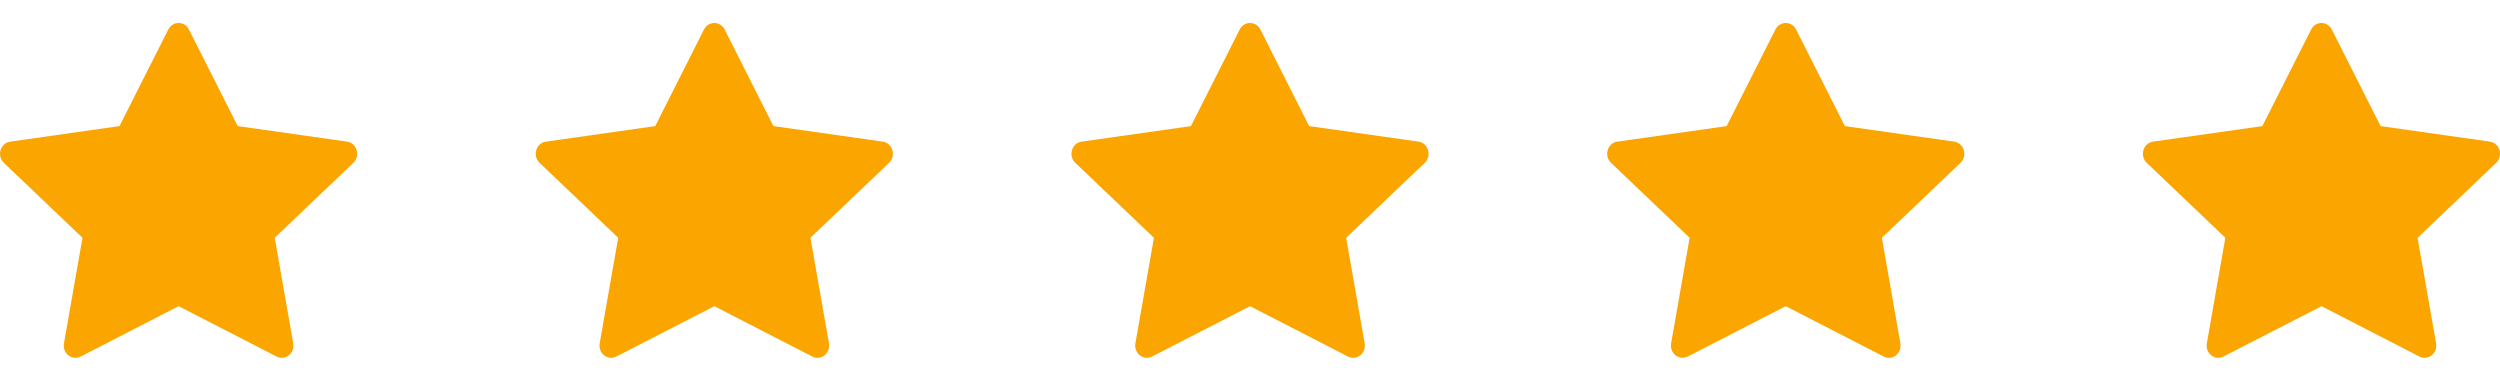 <svg width="112" height="17" viewBox="0 0 112 17" fill="none" xmlns="http://www.w3.org/2000/svg">
<path d="M3.612 15.973C3.226 16.172 2.788 15.825 2.866 15.381L3.696 10.652L0.173 7.295C-0.156 6.981 0.015 6.408 0.456 6.345L5.354 5.649L7.538 1.323C7.735 0.933 8.268 0.933 8.465 1.323L10.649 5.649L15.547 6.345C15.988 6.408 16.159 6.981 15.83 7.295L12.307 10.652L13.137 15.381C13.215 15.825 12.777 16.172 12.391 15.973L8.002 13.717L3.612 15.973Z" fill="#FBA500"/>
<path d="M27.612 15.973C27.226 16.172 26.788 15.825 26.866 15.381L27.696 10.652L24.174 7.295C23.844 6.981 24.015 6.408 24.456 6.345L29.354 5.649L31.538 1.323C31.735 0.933 32.268 0.933 32.465 1.323L34.649 5.649L39.547 6.345C39.988 6.408 40.159 6.981 39.83 7.295L36.307 10.652L37.137 15.381C37.215 15.825 36.777 16.172 36.391 15.973L32.002 13.717L27.612 15.973Z" fill="#FBA500"/>
<path d="M51.612 15.973C51.226 16.172 50.788 15.825 50.866 15.381L51.696 10.652L48.173 7.295C47.844 6.981 48.015 6.408 48.456 6.345L53.354 5.649L55.538 1.323C55.735 0.933 56.268 0.933 56.465 1.323L58.649 5.649L63.547 6.345C63.988 6.408 64.159 6.981 63.83 7.295L60.307 10.652L61.137 15.381C61.215 15.825 60.777 16.172 60.391 15.973L56.002 13.717L51.612 15.973Z" fill="#FBA500"/>
<path d="M75.612 15.973C75.226 16.172 74.788 15.825 74.866 15.381L75.696 10.652L72.174 7.295C71.844 6.981 72.015 6.408 72.456 6.345L77.354 5.649L79.538 1.323C79.735 0.933 80.268 0.933 80.465 1.323L82.649 5.649L87.547 6.345C87.988 6.408 88.159 6.981 87.83 7.295L84.307 10.652L85.137 15.381C85.215 15.825 84.777 16.172 84.391 15.973L80.001 13.717L75.612 15.973Z" fill="#FBA500"/>
<path d="M99.612 15.973C99.226 16.172 98.788 15.825 98.866 15.381L99.696 10.652L96.174 7.295C95.844 6.981 96.015 6.408 96.456 6.345L101.354 5.649L103.538 1.323C103.735 0.933 104.268 0.933 104.465 1.323L106.649 5.649L111.547 6.345C111.988 6.408 112.159 6.981 111.83 7.295L108.307 10.652L109.137 15.381C109.215 15.825 108.777 16.172 108.391 15.973L104.002 13.717L99.612 15.973Z" fill="#FBA500"/>
</svg>
